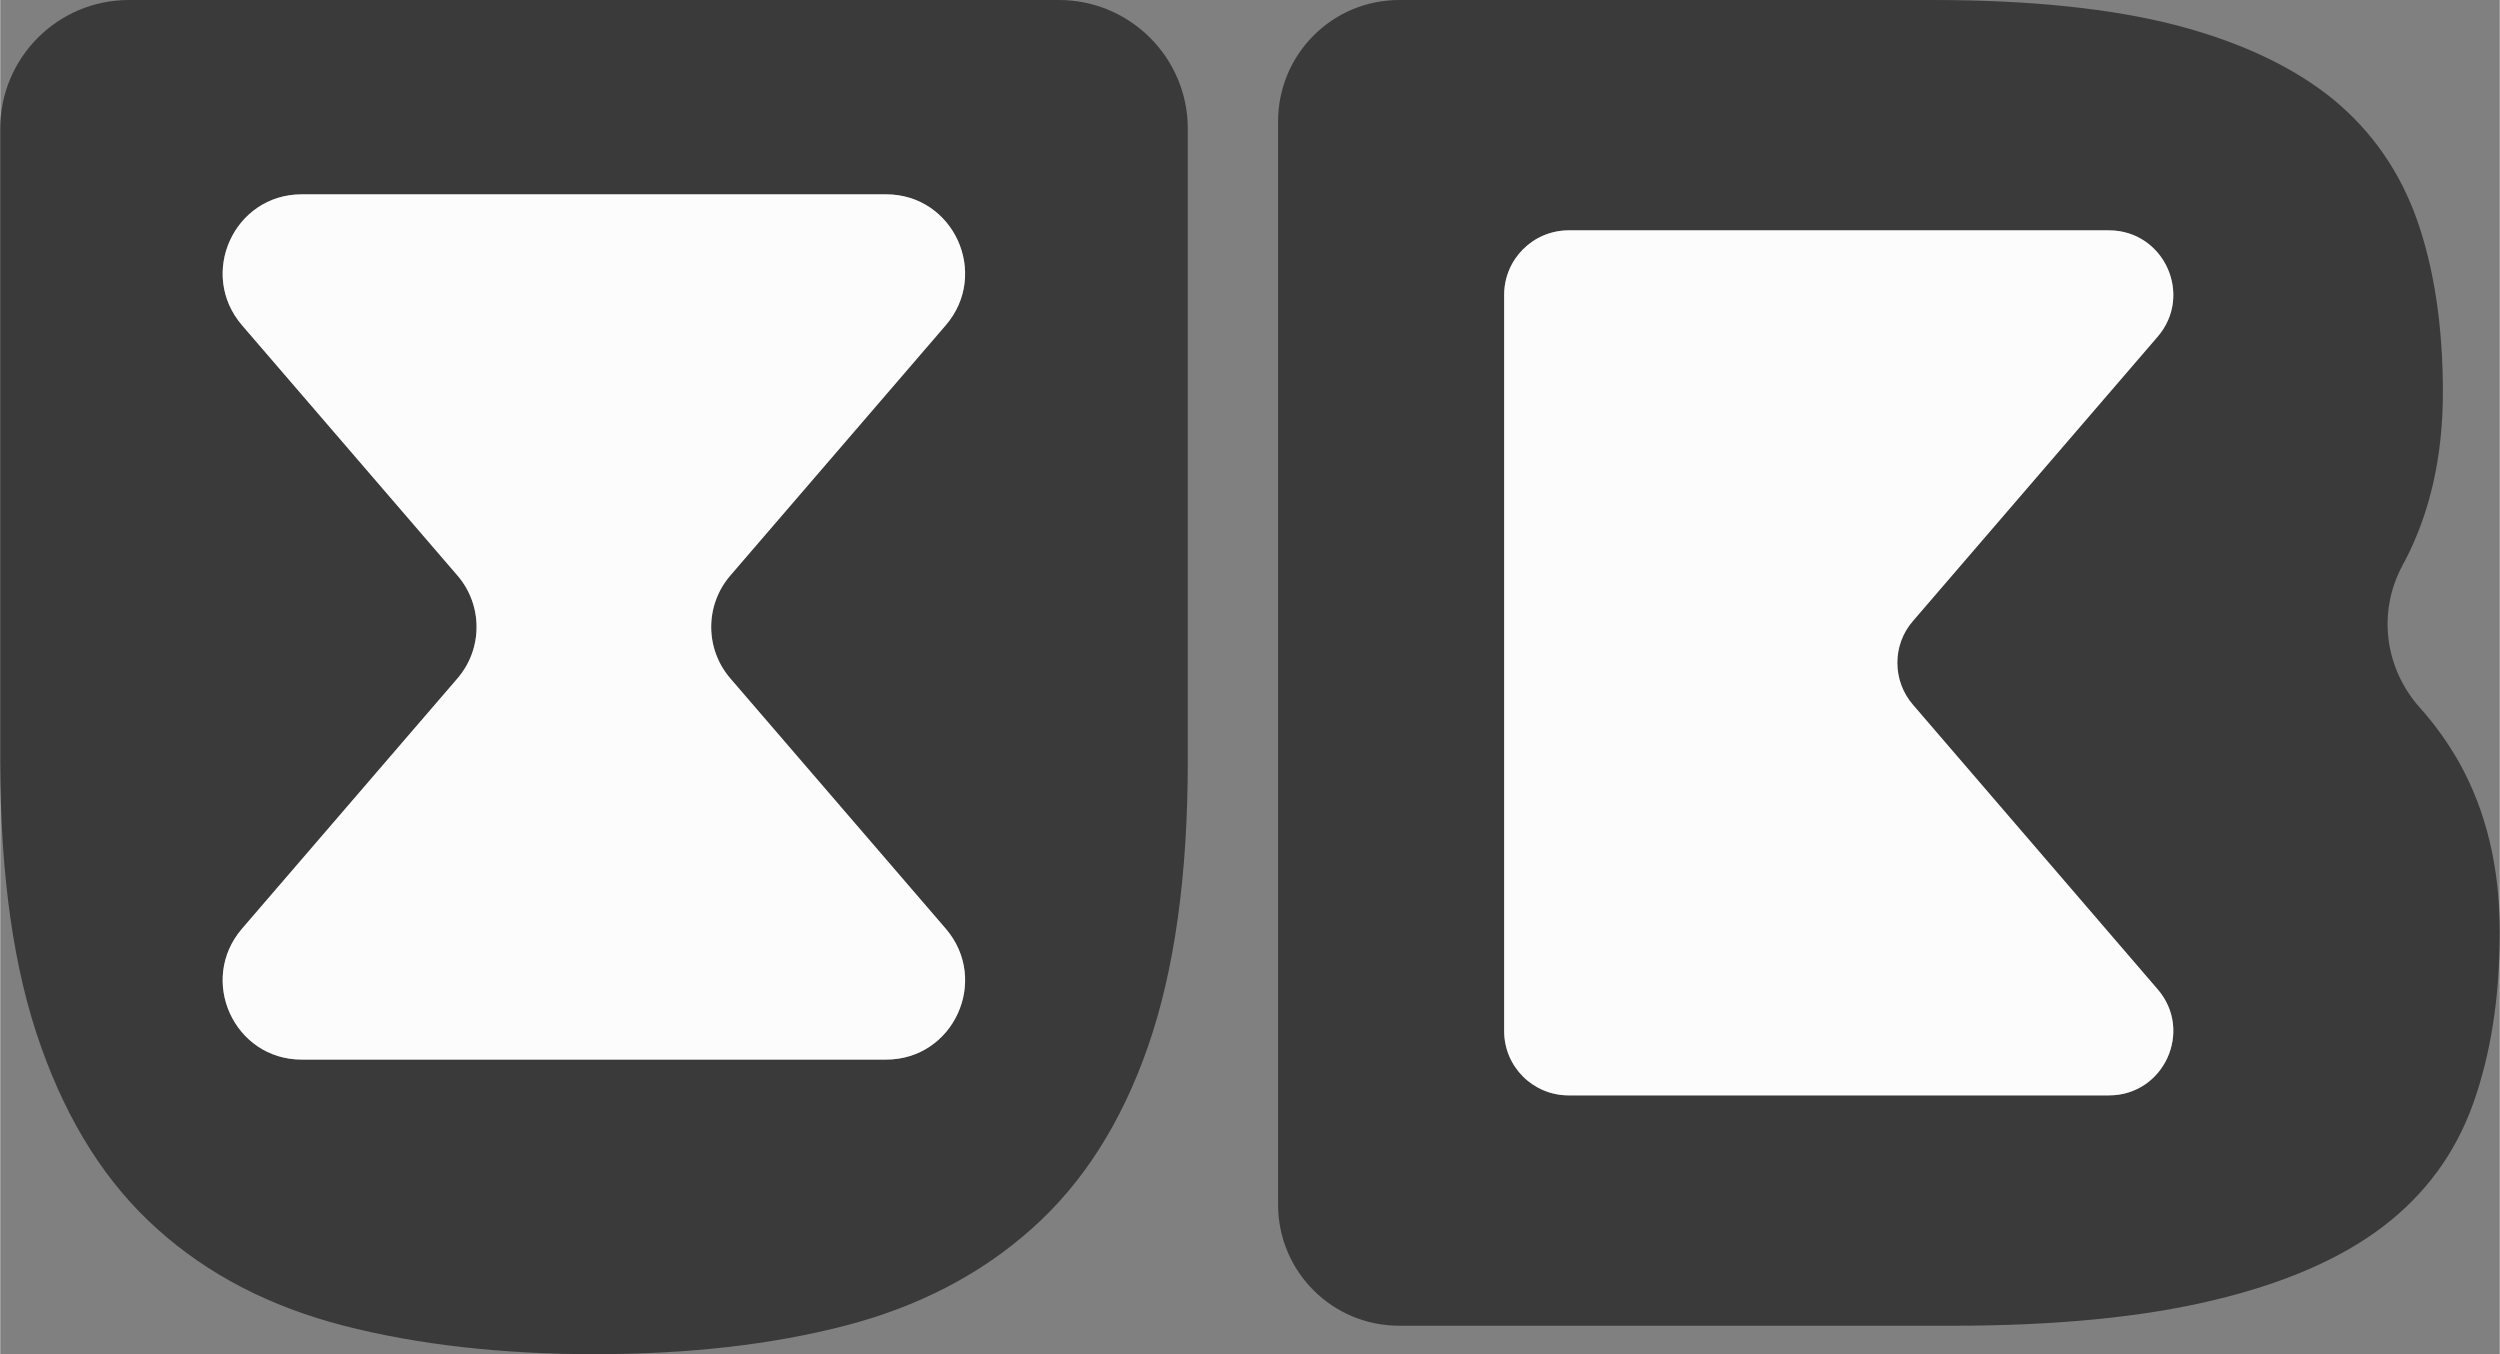 <?xml version="1.0" encoding="UTF-8"?>
<!DOCTYPE svg PUBLIC "-//W3C//DTD SVG 1.1//EN" "http://www.w3.org/Graphics/SVG/1.1/DTD/svg11.dtd">
<!-- Creator: CorelDRAW 2018 (64-Bit) -->
<svg xmlns="http://www.w3.org/2000/svg" xml:space="preserve" width="4.032in" height="2.184in" version="1.1" style="shape-rendering:geometricPrecision; text-rendering:geometricPrecision; image-rendering:optimizeQuality; fill-rule:evenodd; clip-rule:evenodd"
viewBox="0 0 4226.3 2289.66"
 xmlns:xlink="http://www.w3.org/1999/xlink">
 <rect x="0" y="0" width="4226.3" height="2289.66" fill="#808080" stroke="none"/>
 <defs>
  <style type="text/css">
   <![CDATA[
    .fil0 {fill:#3A3A3A}
    .fil1 {fill:#FCFCFC}
   ]]>
  </style>
 </defs>
 <g id="Layer_x0020_1">
  <path class="fil0" d="M1789.98 0l-1572.39 0c-120.21,0 -217.59,97.37 -217.59,217.59l0 1069.5c0,192.34 22.84,353.43 68.92,482.46 45.68,129.03 111,232.01 196.75,308.55 85.35,76.93 190.74,131.43 315.36,163.49 125.02,32.06 266.07,48.09 424.35,48.09 158.28,0 298.93,-16.03 422.75,-48.09 123.82,-32.06 229.21,-86.56 315.36,-163.49 86.56,-76.53 152.27,-179.52 197.15,-308.55 44.88,-129.03 67.32,-290.11 67.32,-482.46l0 -1069.5c0,-120.21 -97.77,-217.59 -217.99,-217.59l0 0zm-555.39 1147.24l364.25 423.15c74.53,86.96 13.22,221.19 -100.98,221.19l-988.15 -0c-114.2,0 -175.51,-134.24 -100.98,-221.19l364.25 -423.15c43.28,-50.09 43.28,-124.22 0,-174.31l-364.25 -423.15c-74.53,-86.96 -13.22,-221.19 100.98,-221.19l988.15 0c114.2,0 175.51,134.24 100.98,221.19l-364.25 423.15c-43.28,50.09 -43.28,124.22 0,174.31l-0 0z"/>
  <path class="fil0" d="M4157.37 1288.69c-18.83,-32.86 -40.87,-64.11 -66.92,-92.96 -58.9,-66.52 -70.93,-161.08 -28.85,-239.22 0.8,-2 1.6,-3.61 2.81,-5.21 44.08,-83.35 65.72,-179.52 65.72,-288.51 0,-108.99 -14.42,-207.17 -43.28,-289.71 -28.85,-82.15 -76.13,-150.67 -142.25,-205.16 -66.52,-54.1 -154.67,-96.17 -264.47,-125.02 -109.8,-28.45 -247.24,-42.88 -411.53,-42.88l-903.2 -0c-113,0 -204.76,91.76 -204.76,205.16l0 1831.65c0,113.4 91.76,204.76 204.76,204.76l935.26 0c175.11,0 322.17,-14.42 441.98,-43.28 119.41,-28.45 215.18,-70.13 286.51,-124.62 71.73,-54.9 122.22,-123.82 152.27,-207.97 30.05,-84.55 44.88,-181.12 44.88,-290.11 0,-108.99 -22.84,-204.36 -68.92,-286.91zm-1505.47 563.4c-60.11,0 -108.99,-48.49 -108.99,-108.59l0 -1245.01c0,-60.11 48.89,-108.99 108.99,-108.99l913.62 0c92.96,0 143.05,109.4 82.15,179.92l-413.53 480.45c-35.26,40.47 -35.26,100.98 0,141.85l413.53 480.85c60.91,70.13 10.82,179.52 -82.15,179.52l-913.62 -0z"/>
  <path class="fil1" d="M1598.83 1570.39c74.53,86.96 13.22,221.19 -100.98,221.19l-988.15 -0c-114.2,0 -175.51,-134.24 -100.98,-221.19l364.25 -423.15c43.28,-50.09 43.28,-124.22 0,-174.31l-364.25 -423.15c-74.53,-86.96 -13.22,-221.19 100.98,-221.19l988.15 0c114.2,0 175.51,134.24 100.98,221.19l-364.25 423.15c-43.28,50.09 -43.28,124.22 0,174.31l364.25 423.15 -0 0z"/>
  <path class="fil1" d="M3647.67 1672.57c60.91,70.13 10.82,179.52 -82.15,179.52l-913.62 -0c-60.11,0 -108.99,-48.49 -108.99,-108.59l0 -1245.01c0,-60.11 48.89,-108.99 108.99,-108.99l913.62 0c92.96,0 143.05,109.4 82.15,179.92l-413.53 480.45c-35.26,40.47 -35.26,100.98 0,141.85l413.53 480.85z"/>
 </g>
</svg>
